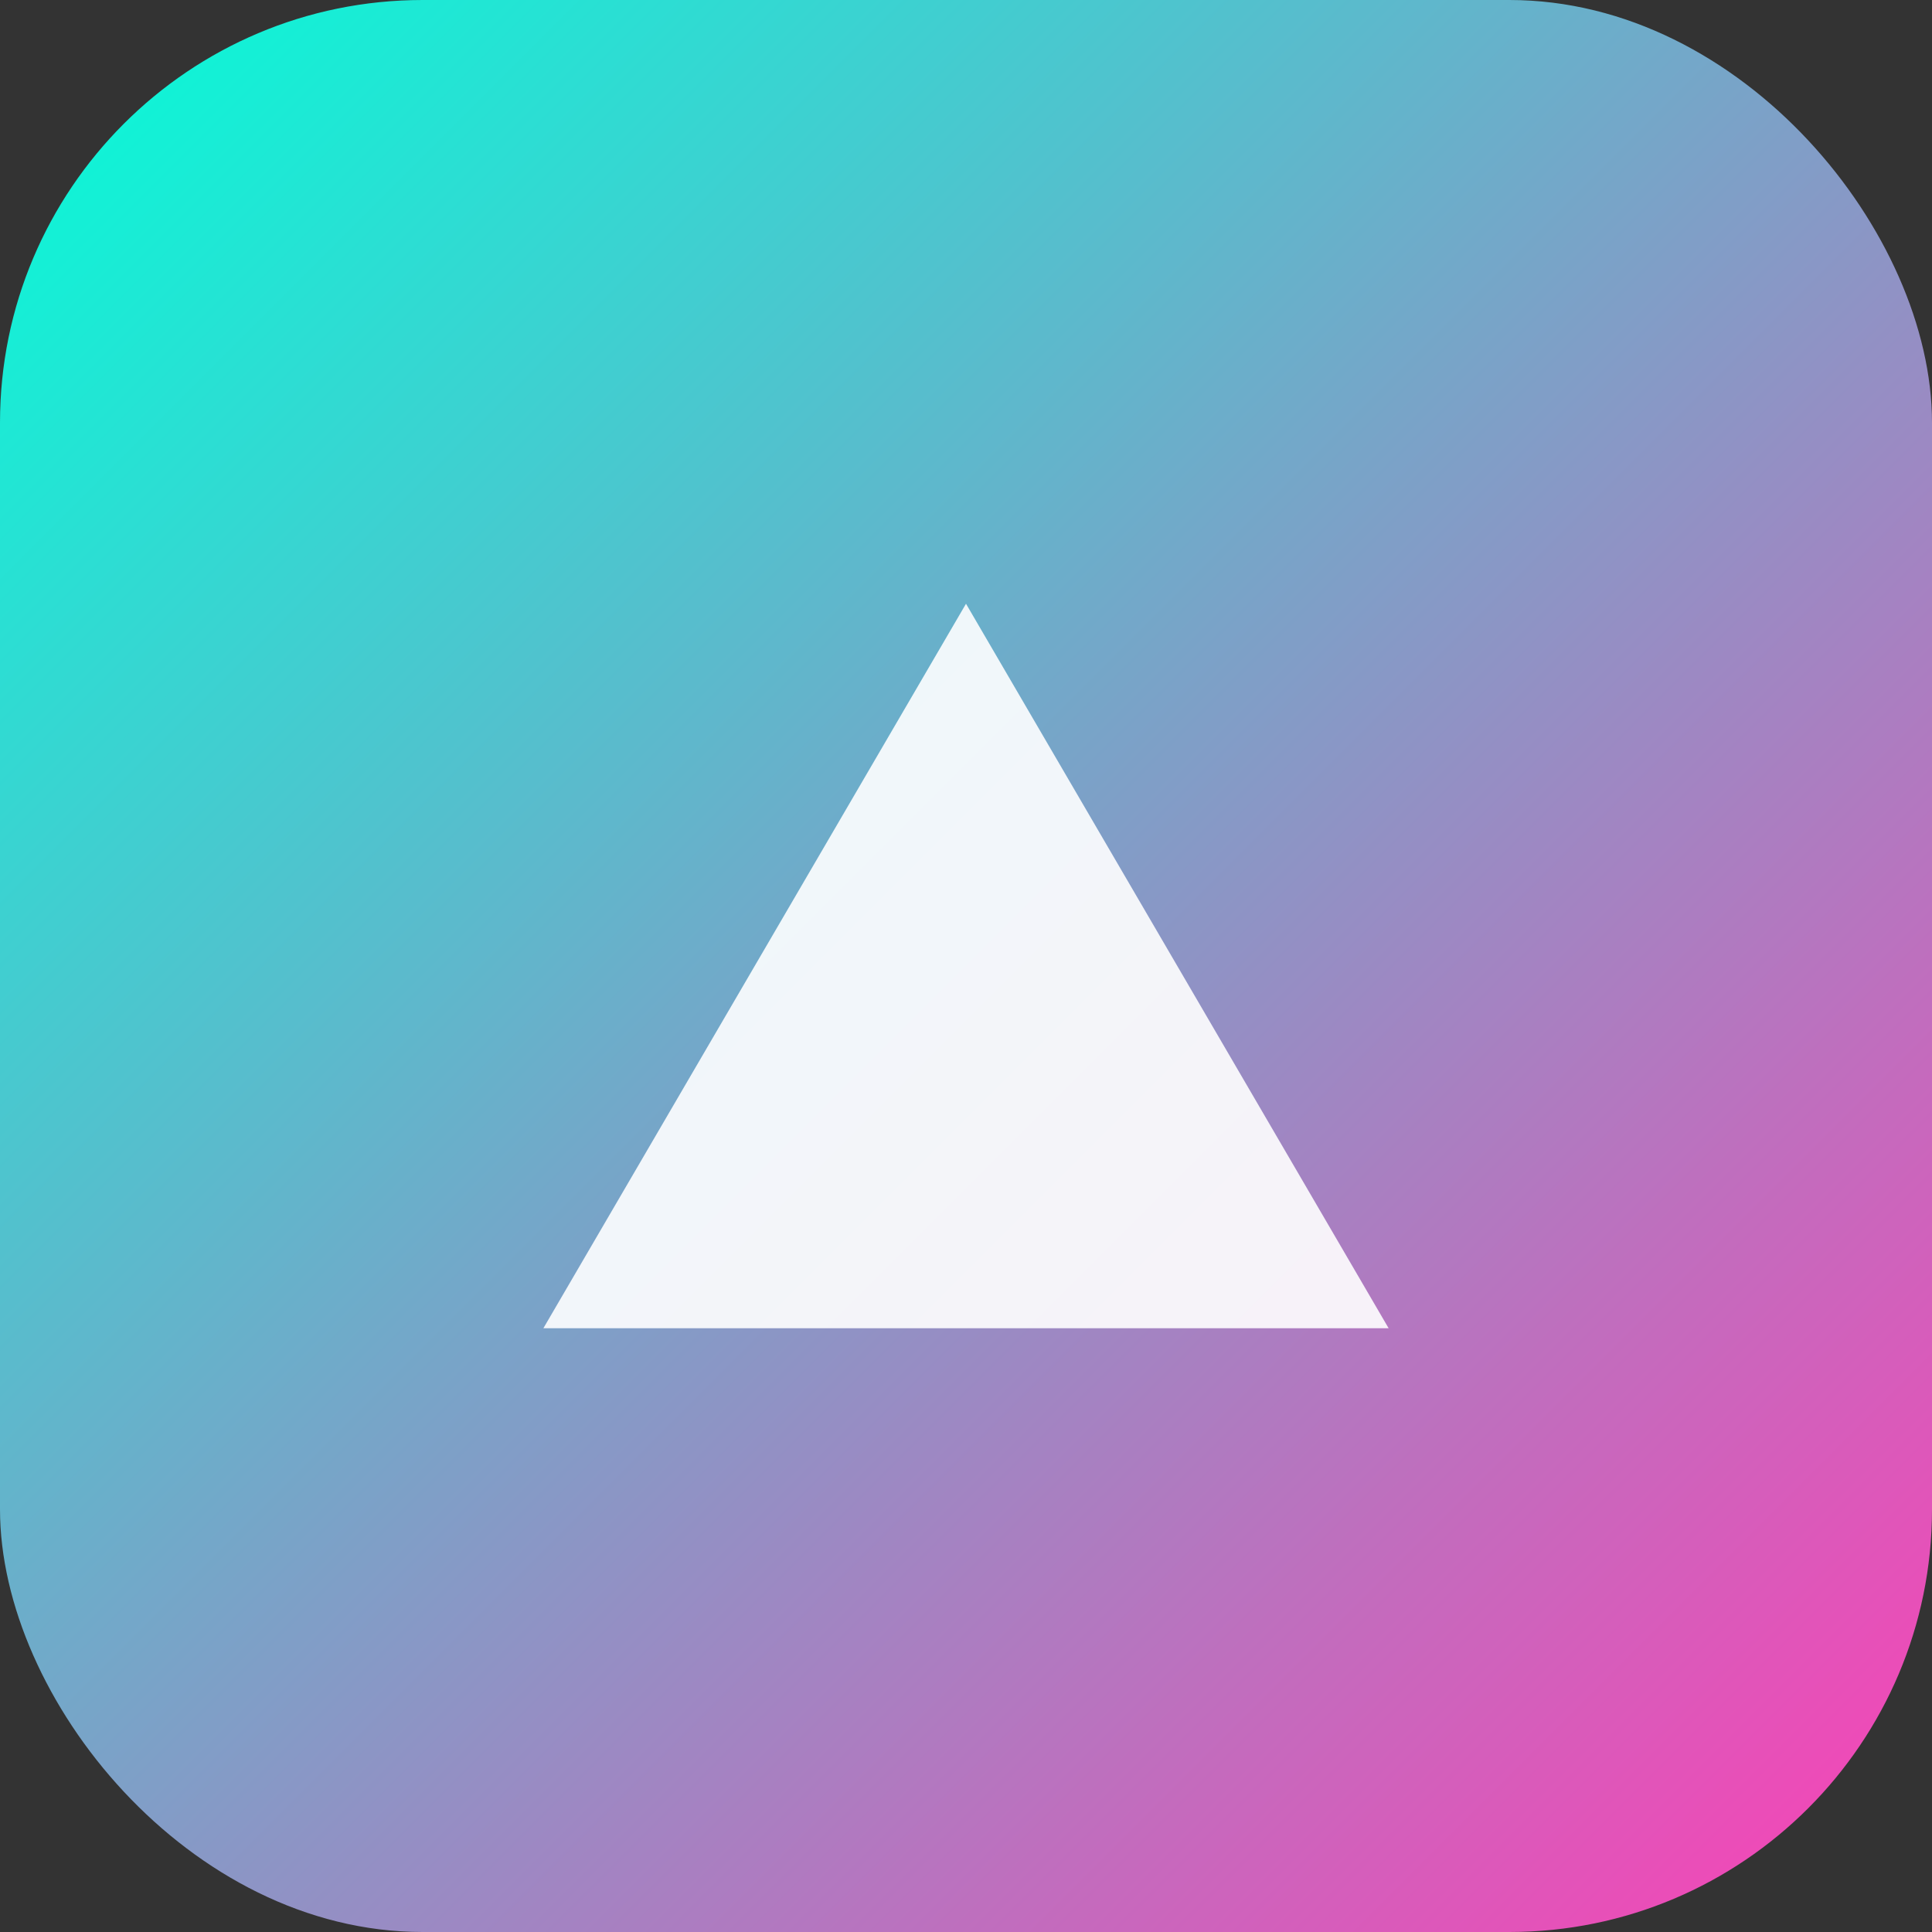 <svg xmlns="http://www.w3.org/2000/svg" viewBox="0 0 64 64">
  <rect x="0" y="0" width="64" height="64" fill="#333333" stroke="none"/>
  <defs>
    <linearGradient id="g" x1="0" y1="0" x2="1" y2="1">
      <stop offset="0" stop-color="#00ffd9"/>
      <stop offset="1" stop-color="#ff3eb5"/>
    </linearGradient>
  </defs>
  <rect width="64" height="64" rx="14" fill="url(#g)"/>
  <path d="M18 44 L32 20 L46 44 Z" fill="white" opacity="0.9"/>
</svg>
